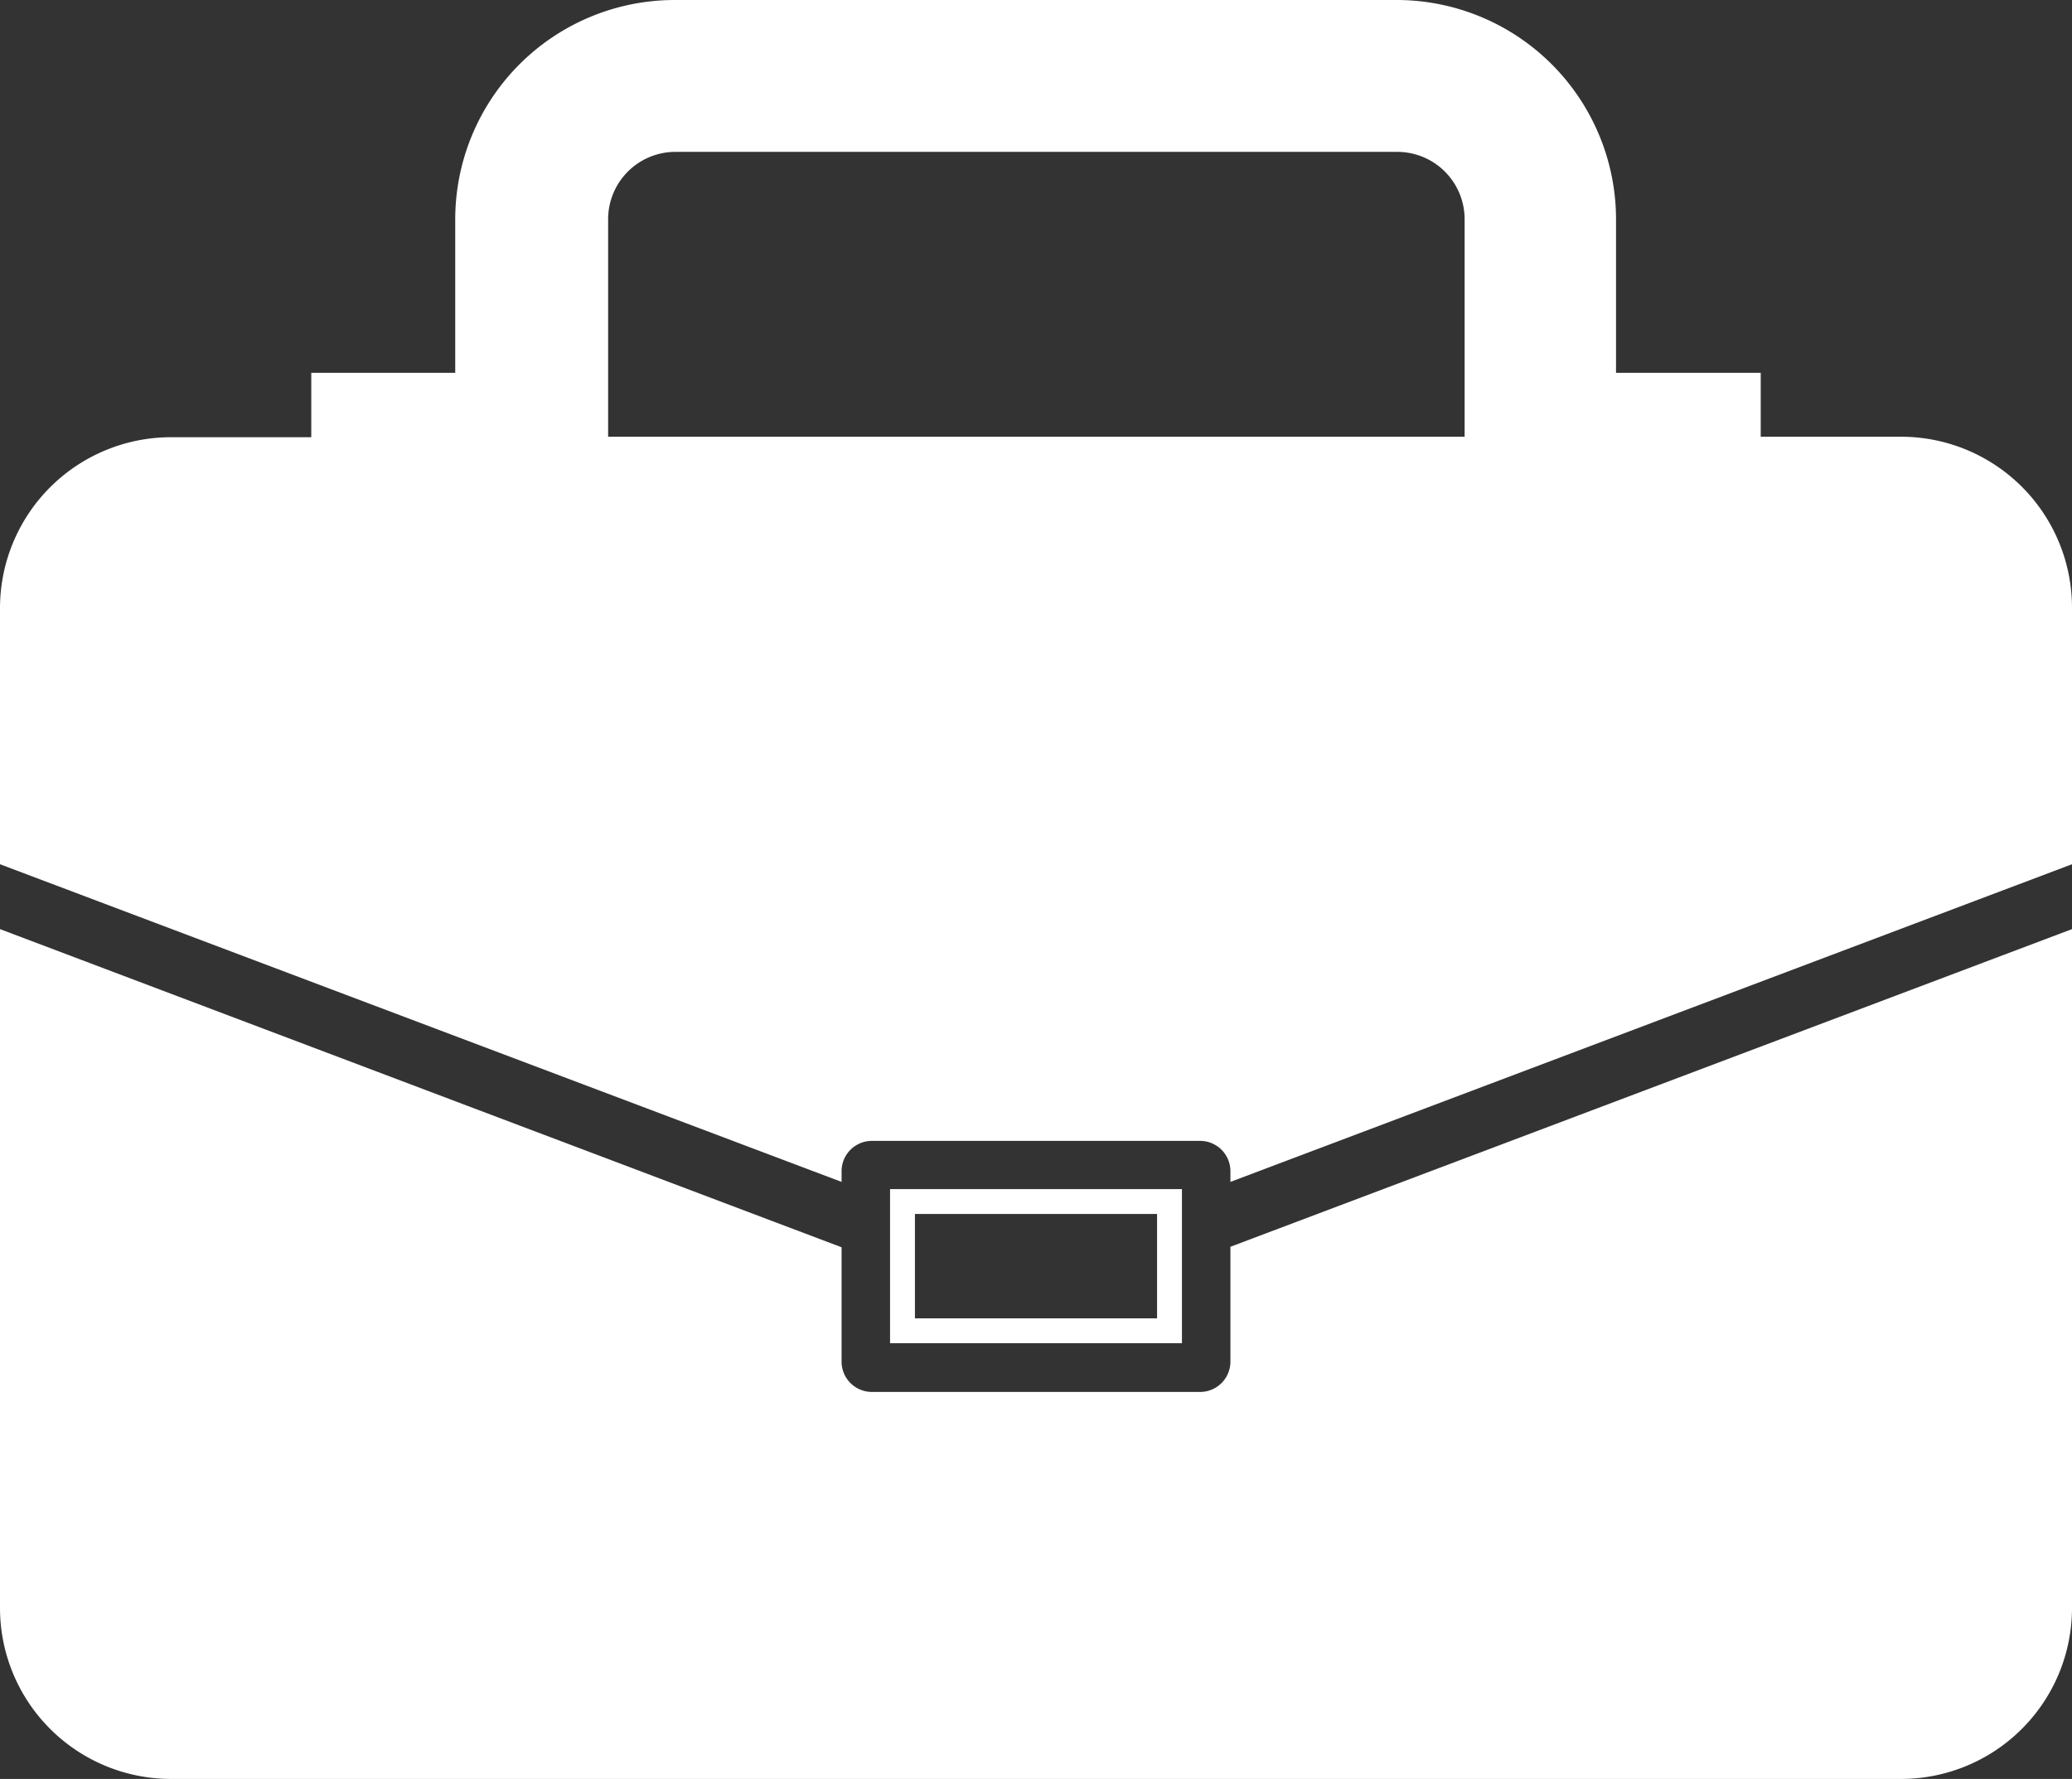 <svg xmlns="http://www.w3.org/2000/svg" viewBox="0 0 83.34 71.57"><rect x="0" y="0" width="83.34" height="71.57" fill="#333333" stroke="none"/><defs><style>.cls-1,.cls-3{fill:none;}.cls-2{fill:#fff;}.cls-3{stroke:#fff;stroke-miterlimit:10;}</style></defs><g id="Layer_2" data-name="Layer 2"><g id="Layer_1-2" data-name="Layer 1"><path class="cls-1" d="M58.91,8.82a2.71,2.71,0,0,0-2.7-2.71H27.13a2.71,2.71,0,0,0-2.7,2.71v8.75H58.91Z"/><path class="cls-2" d="M49.49,54.76A1.22,1.22,0,0,1,48.27,56H35.07a1.22,1.22,0,0,1-1.22-1.22v-4.6L0,37.38V64.69a6.88,6.88,0,0,0,6.88,6.88H76.46a6.88,6.88,0,0,0,6.88-6.88V37.38L49.49,50.16Z"/><path class="cls-2" d="M76.46,17.57H70.82V15H65V8.82A8.83,8.83,0,0,0,56.21,0H27.13a8.83,8.83,0,0,0-8.82,8.82V15H12.52v2.59H6.88A6.88,6.88,0,0,0,0,24.45V34.77L33.85,47.55v-.43a1.22,1.22,0,0,1,1.22-1.22h13.2a1.22,1.22,0,0,1,1.22,1.22v.43L83.34,34.77V24.45A6.88,6.88,0,0,0,76.46,17.57Zm-52,0V8.82a2.71,2.71,0,0,1,2.7-2.71H56.21a2.71,2.71,0,0,1,2.7,2.71v8.75Z"/><polygon class="cls-3" points="36.3 48.47 36.3 51.08 36.3 53.54 47.04 53.54 47.04 51.08 47.04 48.47 47.04 48.34 36.3 48.34 36.3 48.47"/></g></g></svg>